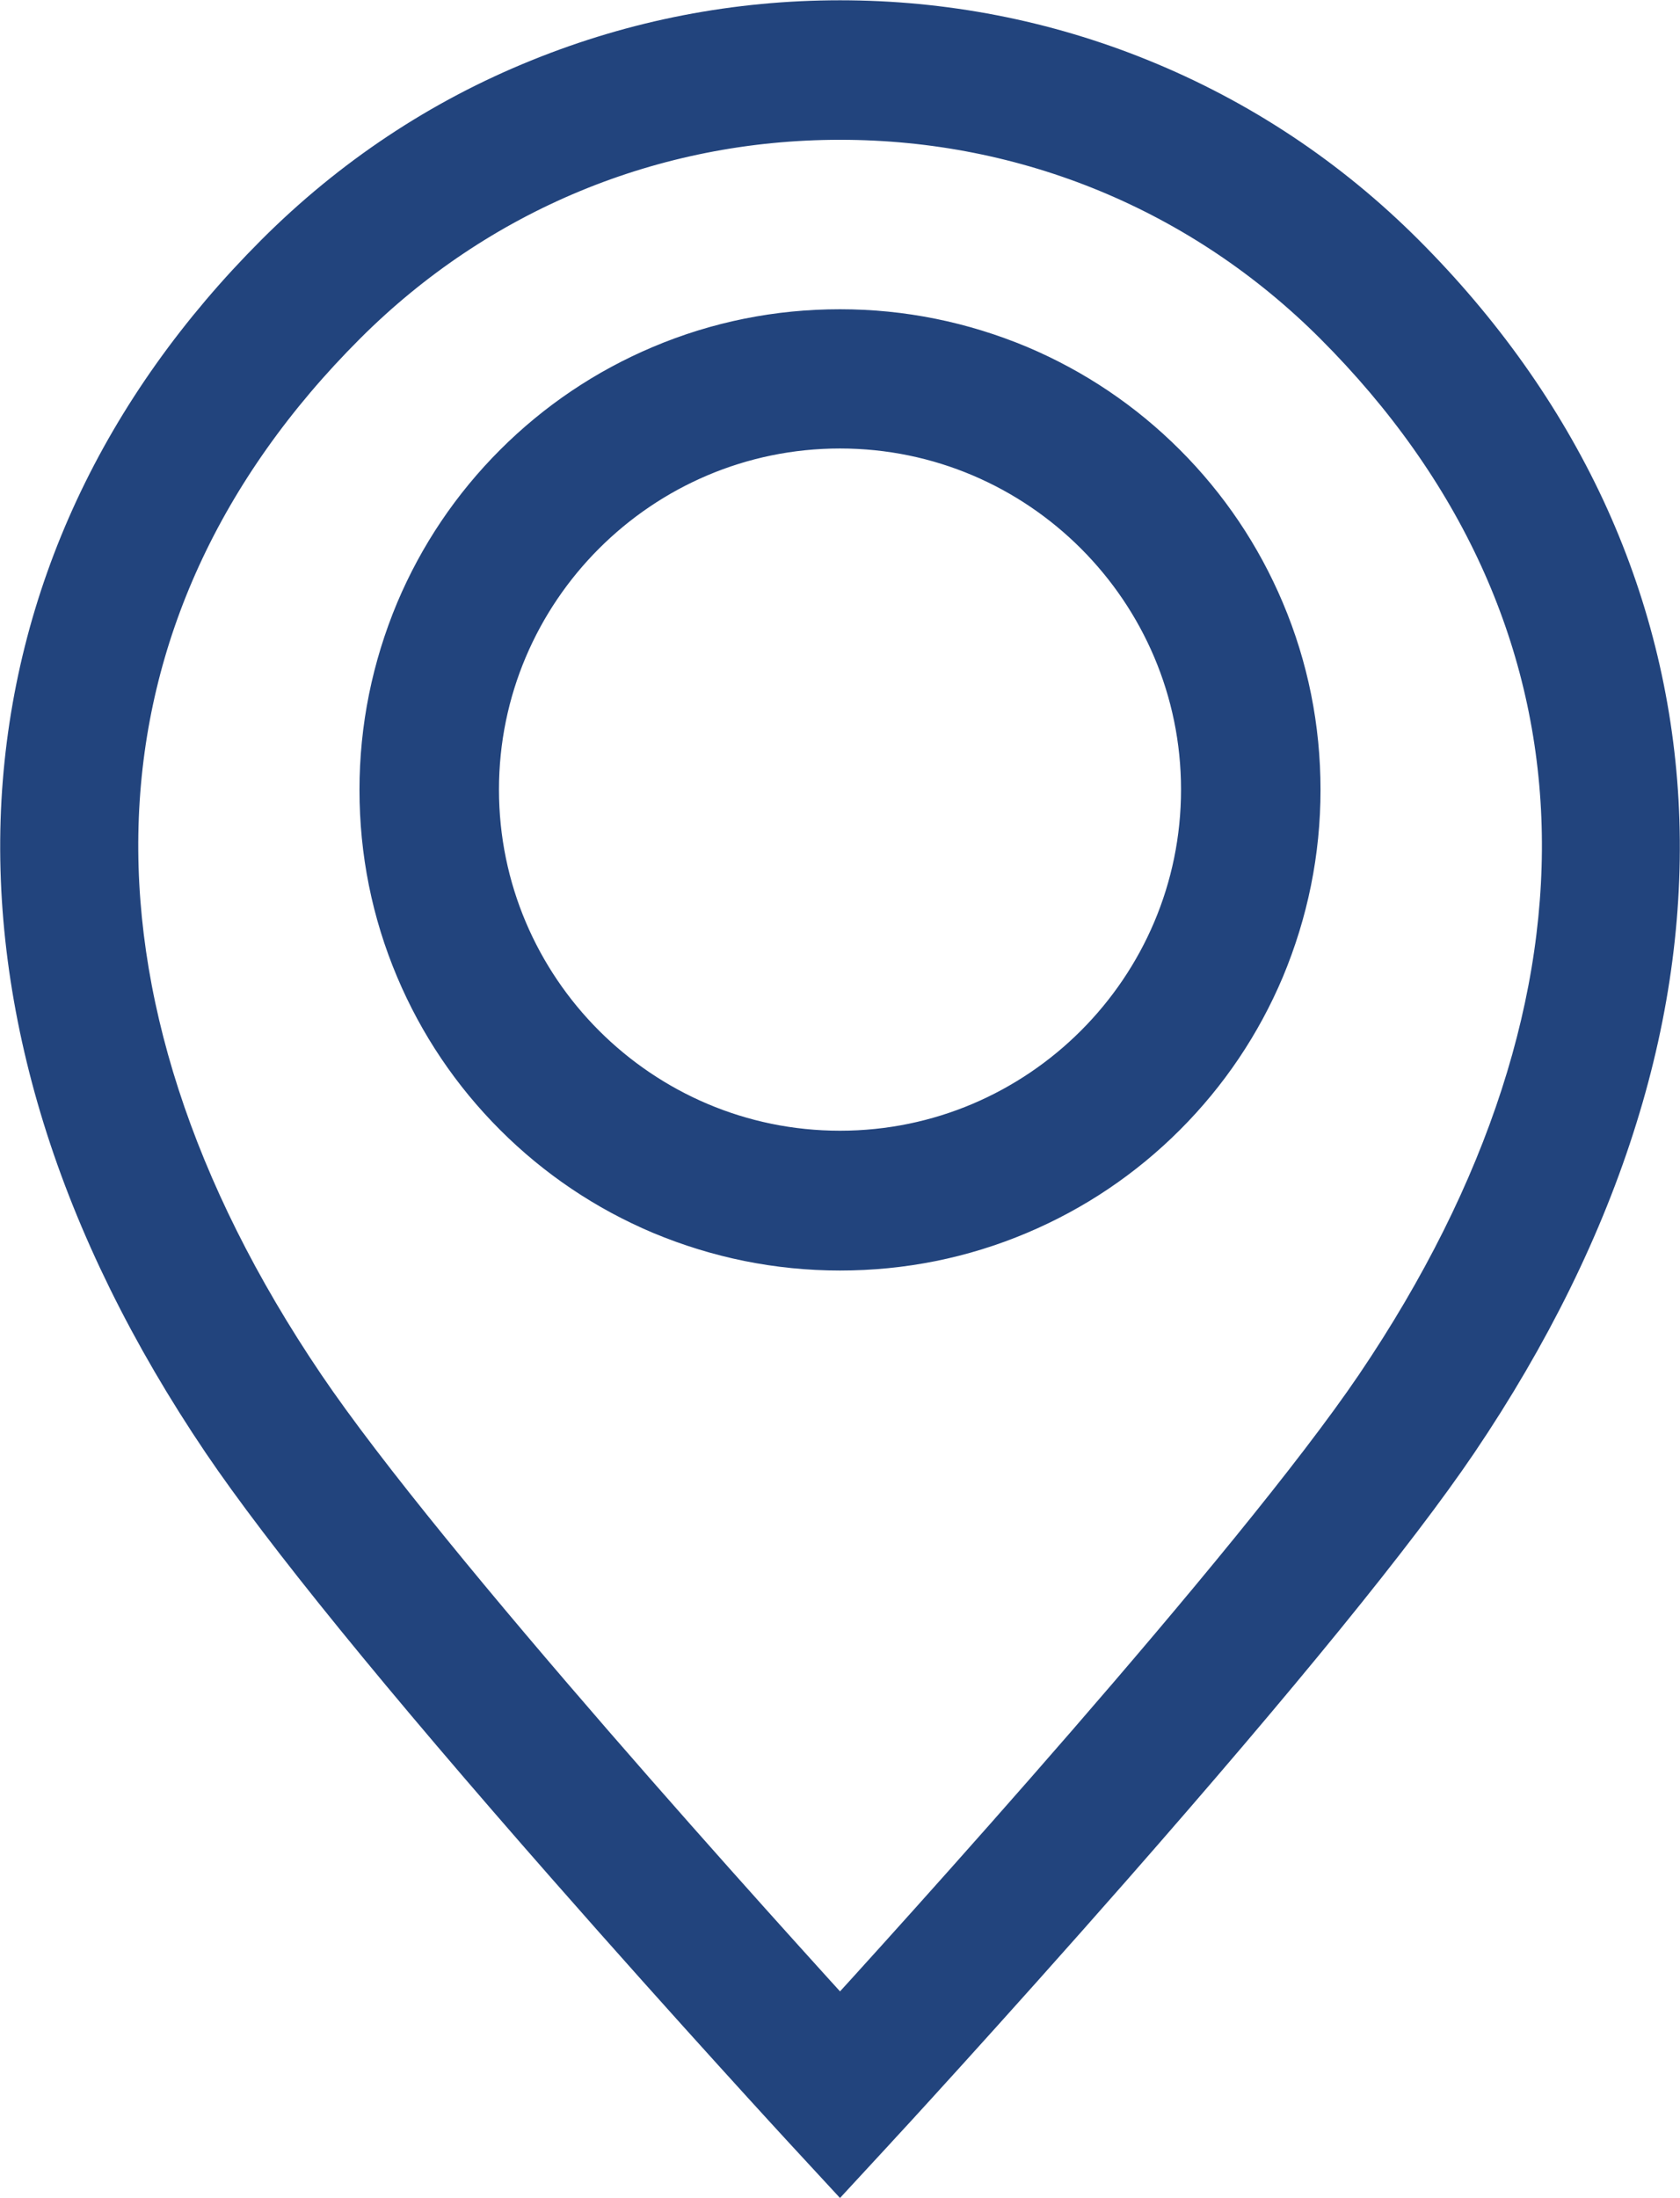 <?xml version="1.0" encoding="UTF-8"?>
<svg id="Capa_2" data-name="Capa 2" xmlns="http://www.w3.org/2000/svg" viewBox="0 0 60.1 78.61">
  <defs>
    <style>
      .cls-1 {
        fill: #22447d;
        stroke: #22447d;
        stroke-miterlimit: 10;
        stroke-width: 3px;
      }
    </style>
  </defs>
  <g id="Capa_1-2" data-name="Capa 1">
    <path class="cls-1" d="m30.05,76.4l-.73-.79s-3.93-4.26-8.4-9.35c-6.02-6.85-10.16-11.95-12.32-15.14-2.54-3.76-4.43-7.59-5.61-11.4-1.15-3.72-1.64-7.43-1.44-11.02.2-3.54,1.06-6.97,2.56-10.19,1.49-3.2,3.61-6.18,6.3-8.87,2.65-2.65,5.74-4.71,9.19-6.1,3.33-1.35,6.85-2.03,10.45-2.03s7.12.68,10.45,2.03c3.45,1.4,6.54,3.45,9.19,6.1,2.69,2.69,4.81,5.68,6.3,8.87,1.5,3.22,2.36,6.65,2.56,10.19.2,3.59-.28,7.3-1.44,11.02-1.18,3.81-3.07,7.64-5.61,11.4-2.16,3.19-6.3,8.28-12.32,15.14-4.47,5.09-8.36,9.31-8.4,9.35l-.73.79Zm0-72.9c-6.89,0-13.36,2.68-18.23,7.55C1.23,21.63.66,35.83,10.25,50c4.41,6.52,16.68,20.03,19.8,23.45,3.13-3.42,15.39-16.93,19.81-23.45,9.59-14.17,9.01-28.37-1.57-38.95-4.87-4.87-11.35-7.55-18.23-7.55Zm0,40.44c-2.12,0-4.17-.42-6.11-1.23-1.87-.79-3.55-1.92-4.99-3.36-1.44-1.44-2.57-3.12-3.36-4.99-.82-1.94-1.23-3.99-1.23-6.11s.42-4.17,1.23-6.11c.79-1.87,1.92-3.55,3.36-4.99,1.44-1.44,3.12-2.57,4.99-3.36,1.94-.82,3.99-1.23,6.11-1.23s4.17.42,6.11,1.23c1.87.79,3.55,1.92,4.99,3.36,1.44,1.44,2.57,3.12,3.36,4.99.82,1.94,1.23,3.99,1.23,6.11s-.42,4.17-1.23,6.11c-.79,1.87-1.92,3.55-3.36,4.99-1.44,1.44-3.12,2.57-4.99,3.36-1.94.82-3.99,1.23-6.11,1.23Zm0-29.4c-7.55,0-13.7,6.15-13.7,13.7s6.15,13.7,13.7,13.7,13.7-6.15,13.7-13.7-6.15-13.7-13.7-13.7Z"/>
  </g>
</svg>